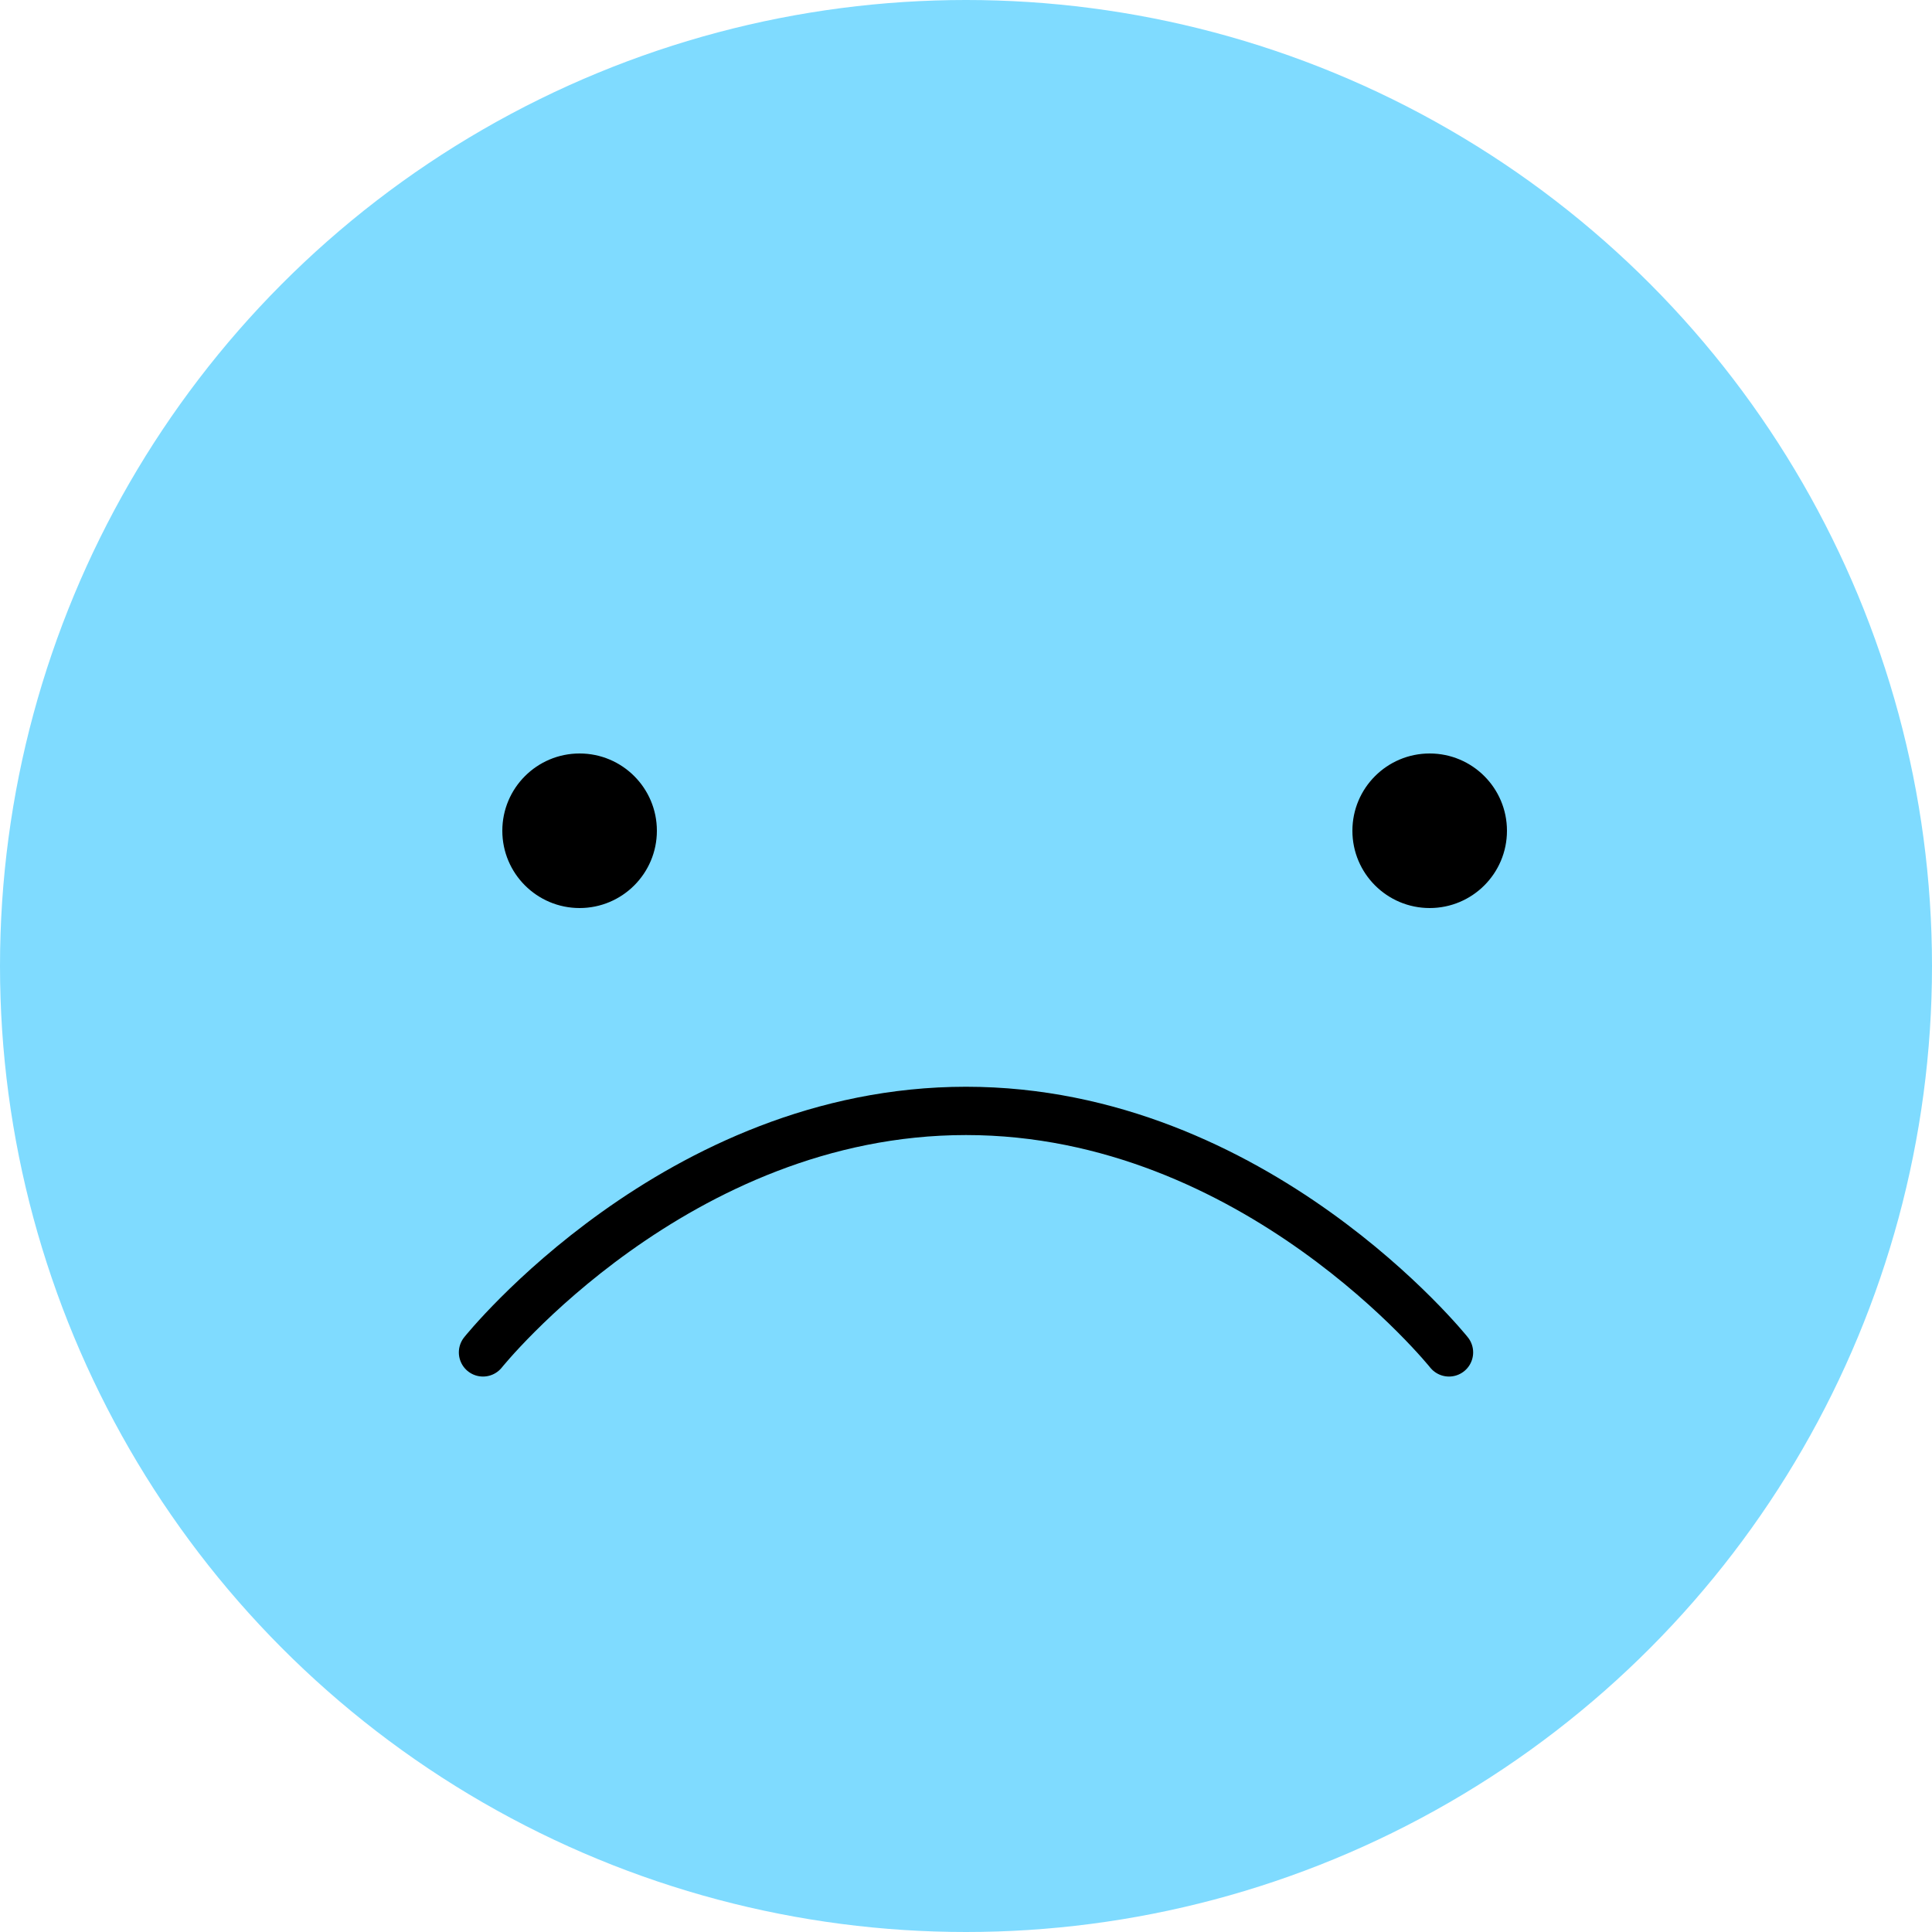 <svg xmlns="http://www.w3.org/2000/svg" viewBox="0 0 200 200">
  <g fill="none" fill-rule="evenodd">
    <circle cx="100" cy="100" r="100" fill="#7FDBFF"/>
    <path d="M68 86c0 4.418-3.582 8-8 8s-8-3.582-8-8 3.582-8 8-8 8 3.582 8 8zM156 86c0 4.418-3.582 8-8 8s-8-3.582-8-8 3.582-8 8-8 8 3.582 8 8z" fill="#000"/>
    <path d="M150 140s-20-25-50-25-50 25-50 25" stroke="#000" stroke-width="5" stroke-linecap="round"/>
  </g>
</svg>